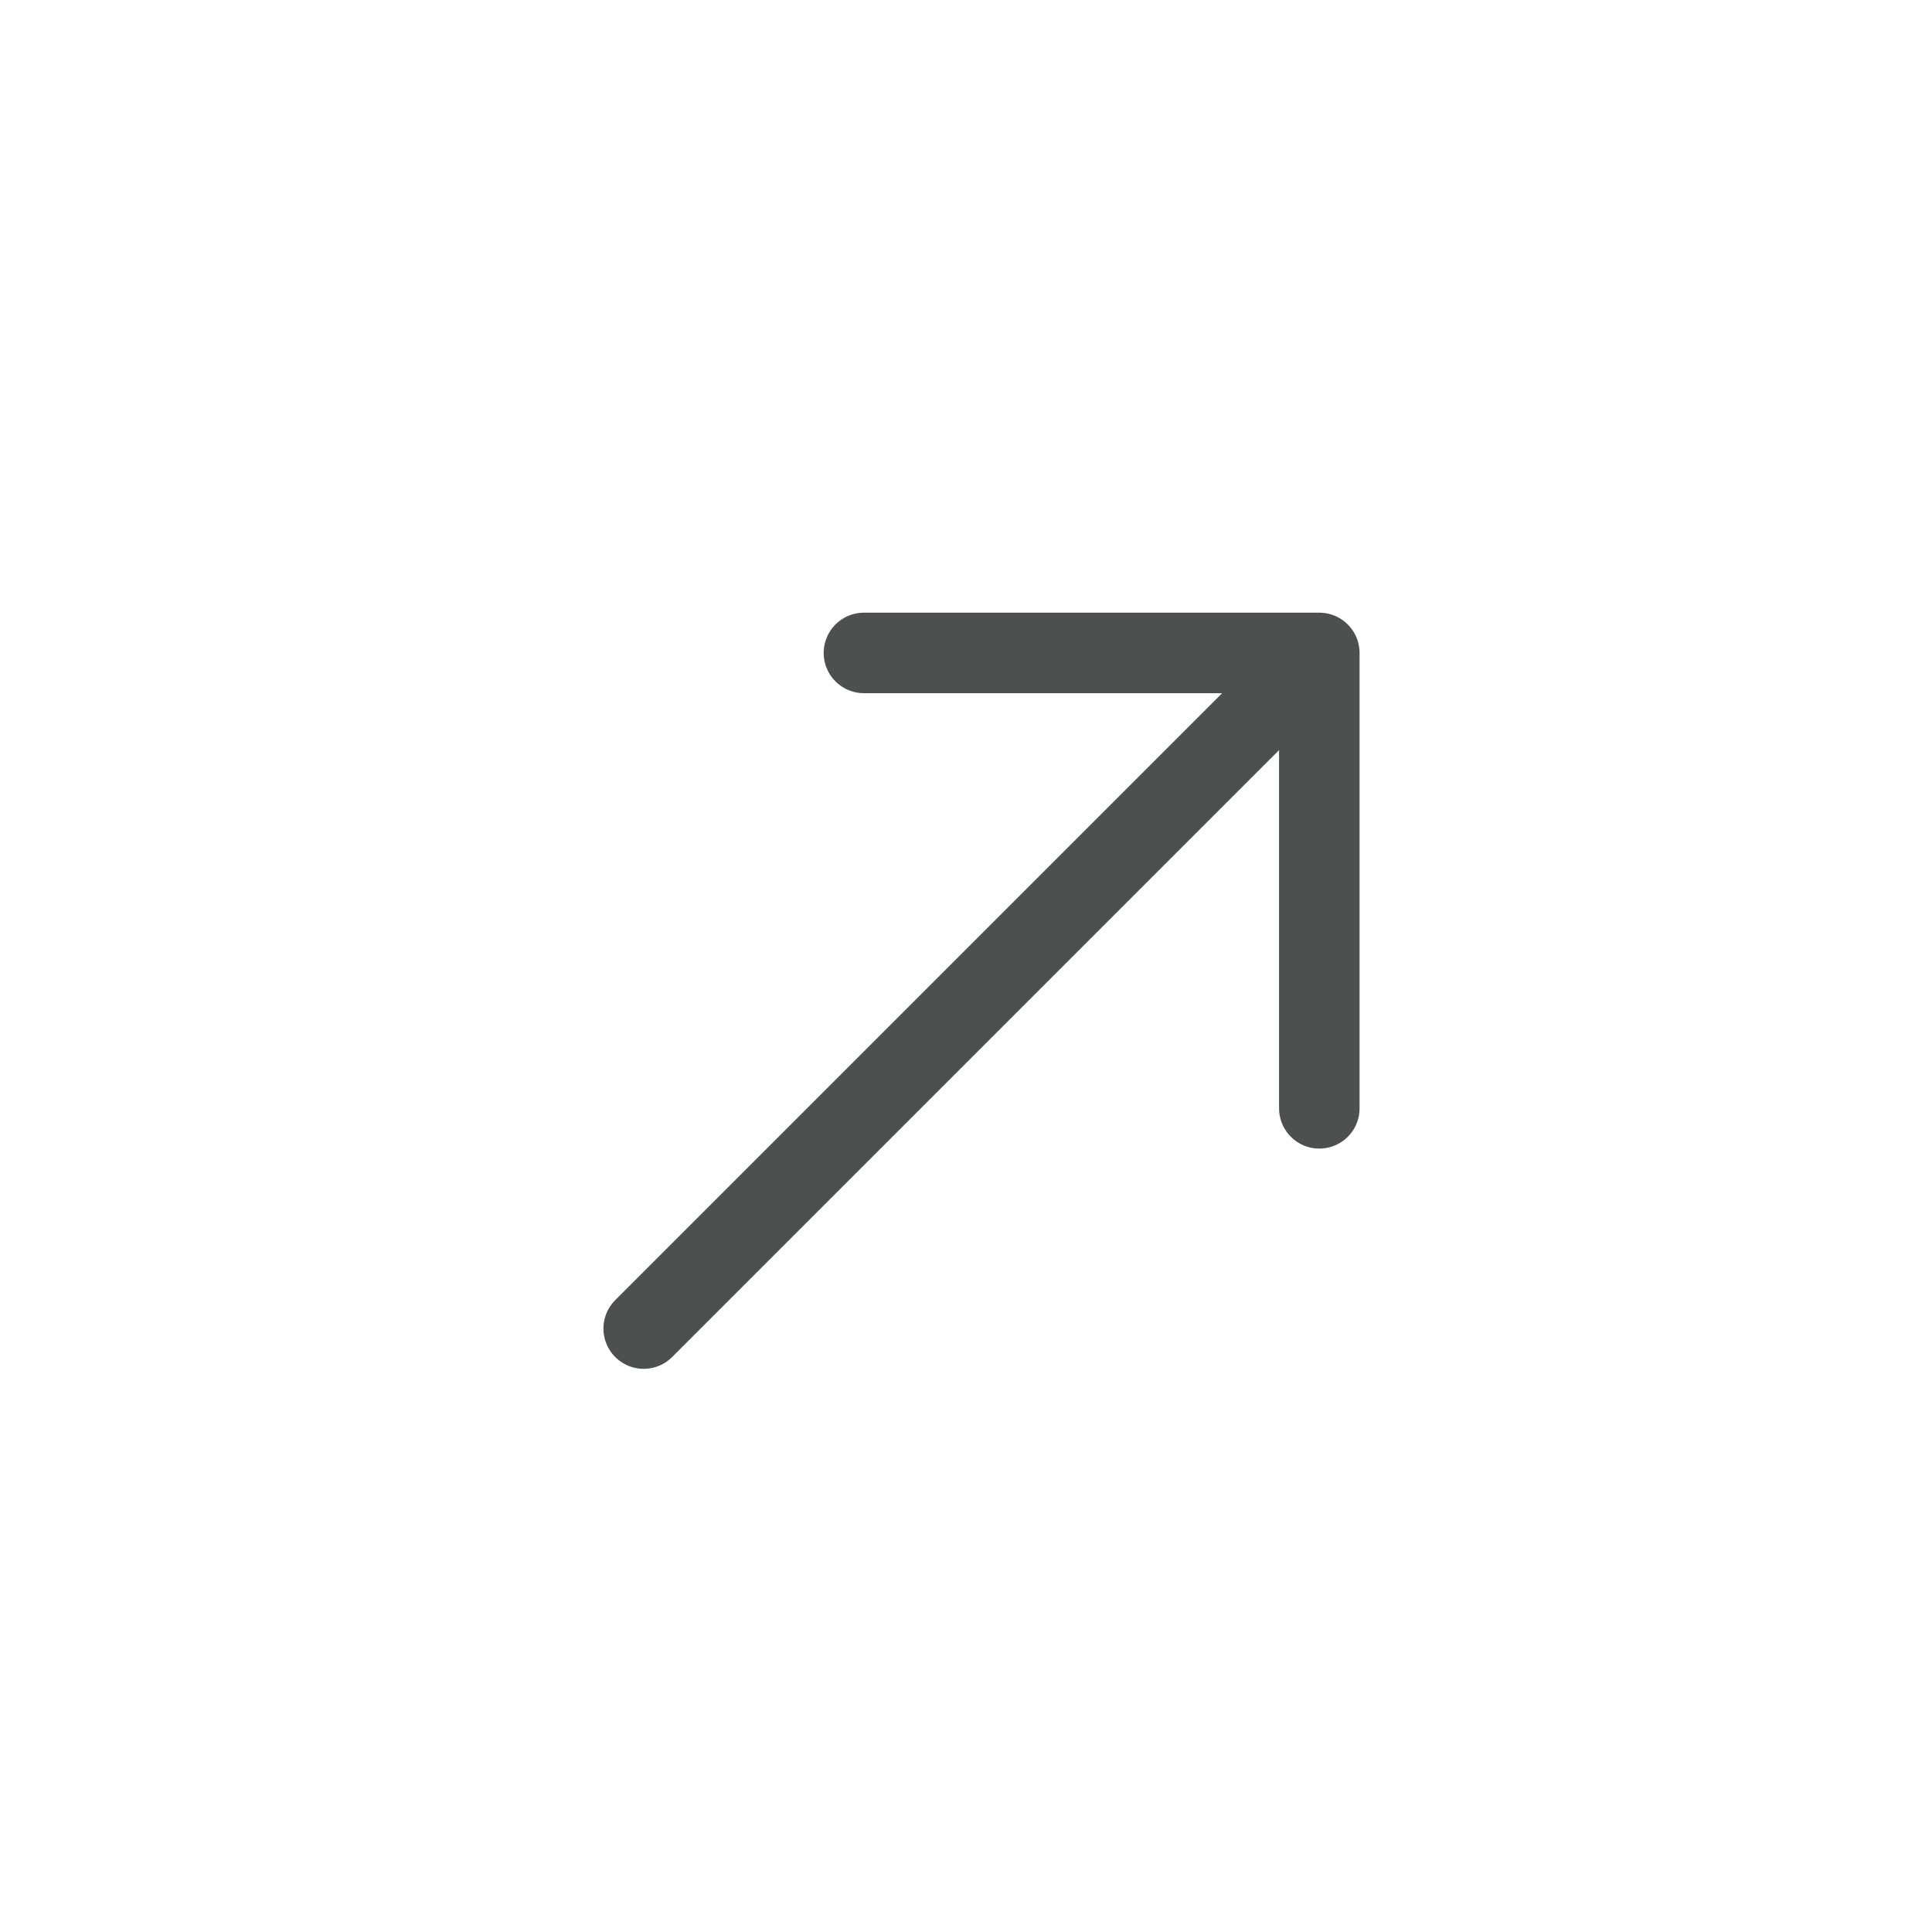 <svg width="24" height="24" viewBox="0 0 24 24" fill="none" xmlns="http://www.w3.org/2000/svg">
<path d="M7.996 16.504L15.996 8.504" stroke="#4C504E" stroke-linecap="round" stroke-linejoin="round"/>
<path d="M10.732 8.111L16.389 8.111L16.389 13.768" stroke="#4C504E" stroke-linecap="round" stroke-linejoin="round"/>
</svg>

